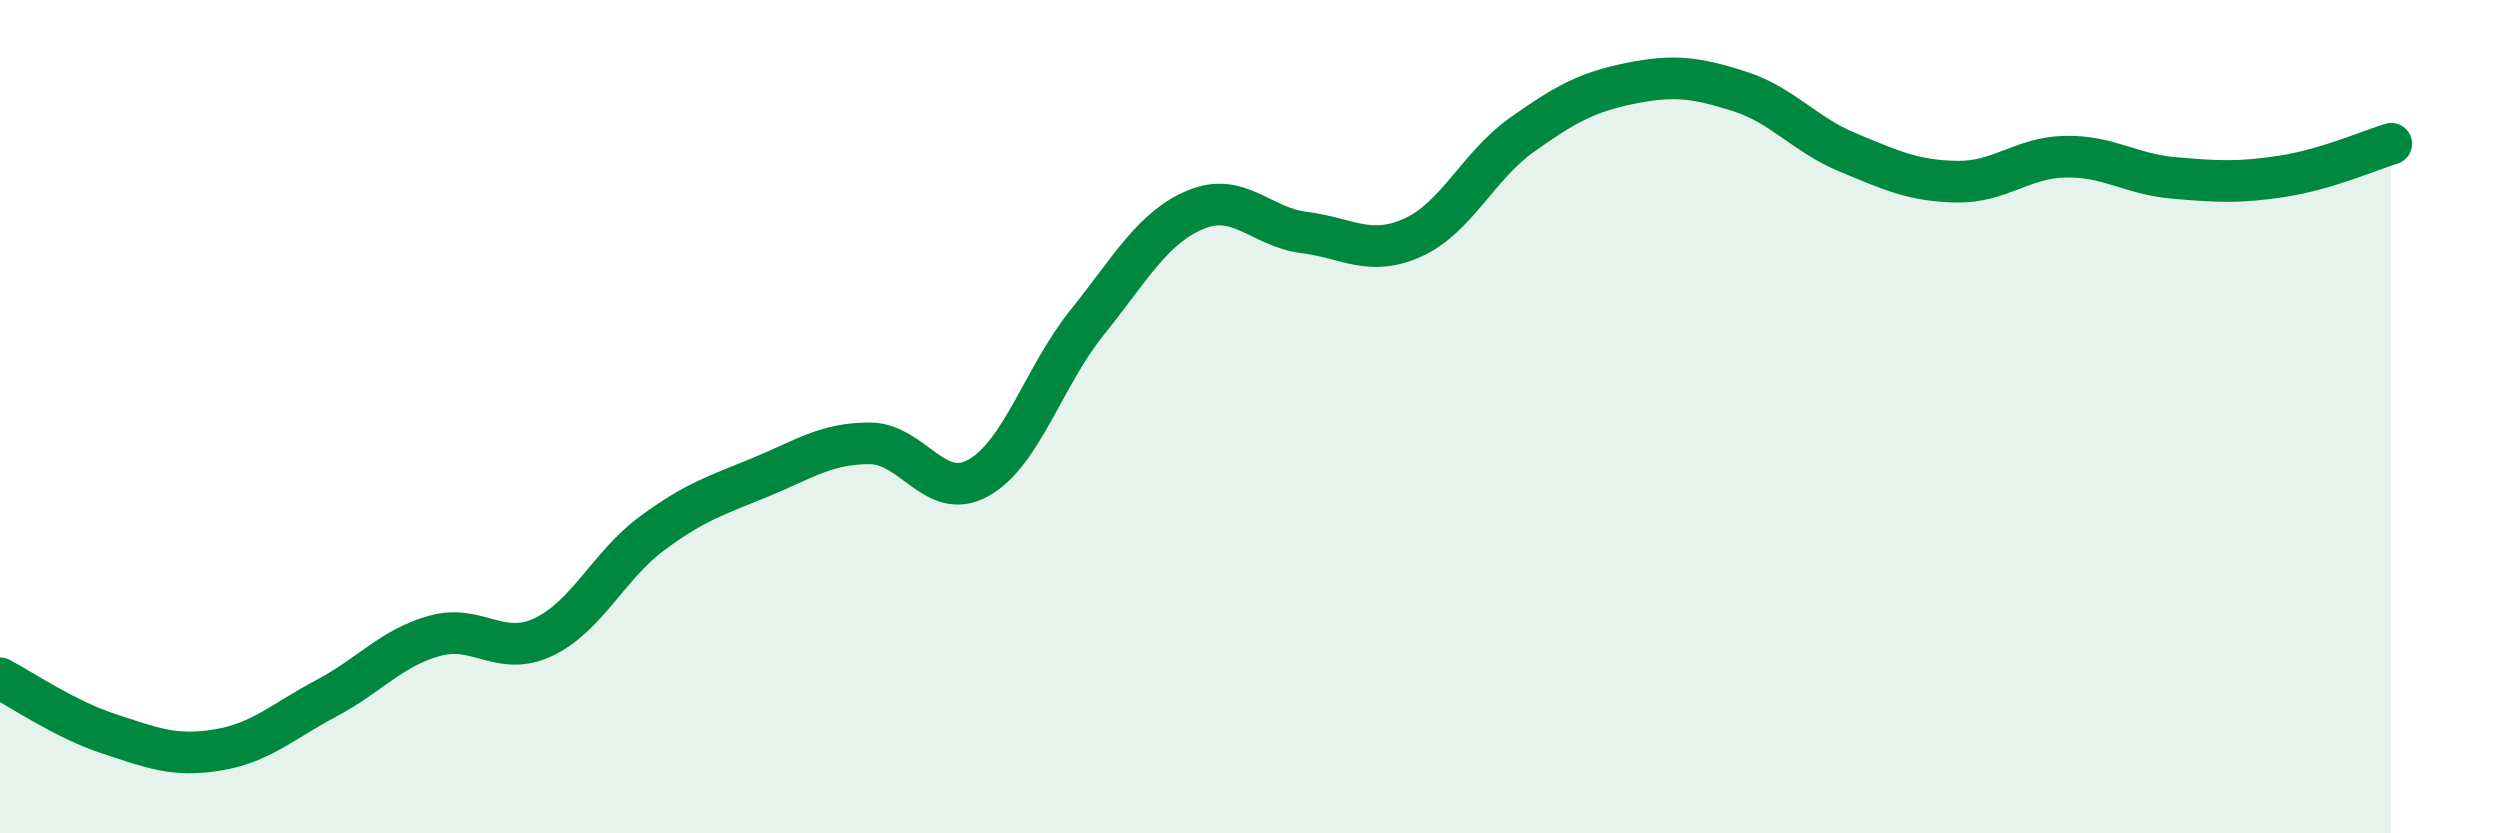 
    <svg width="60" height="20" viewBox="0 0 60 20" xmlns="http://www.w3.org/2000/svg">
      <path
        d="M 0,16.28 C 0.52,16.55 1.57,17.27 2.61,17.61 C 3.65,17.95 4.18,18.17 5.22,18 C 6.26,17.83 6.79,17.31 7.83,16.76 C 8.87,16.21 9.39,15.55 10.43,15.26 C 11.47,14.97 12,15.78 13.04,15.29 C 14.08,14.8 14.61,13.57 15.65,12.8 C 16.69,12.03 17.22,11.88 18.26,11.45 C 19.3,11.02 19.83,10.64 20.87,10.64 C 21.91,10.64 22.44,12.05 23.48,11.47 C 24.52,10.89 25.05,9.03 26.09,7.74 C 27.13,6.45 27.66,5.46 28.7,5.03 C 29.74,4.6 30.26,5.45 31.3,5.58 C 32.34,5.71 32.87,6.17 33.91,5.7 C 34.95,5.23 35.48,3.98 36.52,3.24 C 37.56,2.5 38.09,2.21 39.13,2 C 40.17,1.79 40.7,1.86 41.74,2.19 C 42.78,2.52 43.31,3.23 44.35,3.66 C 45.39,4.09 45.92,4.34 46.96,4.36 C 48,4.38 48.53,3.78 49.57,3.76 C 50.61,3.74 51.13,4.18 52.17,4.27 C 53.21,4.36 53.74,4.39 54.78,4.23 C 55.82,4.07 56.87,3.61 57.39,3.45L57.39 20L0 20Z"
        fill="#008740"
        opacity="0.1"
        stroke-linecap="round"
        stroke-linejoin="round"
      />
      <path
        d="M 0,16.28 C 0.52,16.55 1.57,17.27 2.61,17.61 C 3.65,17.95 4.18,18.17 5.22,18 C 6.26,17.83 6.79,17.31 7.83,16.76 C 8.87,16.21 9.39,15.55 10.43,15.26 C 11.47,14.97 12,15.78 13.04,15.29 C 14.08,14.8 14.61,13.57 15.65,12.8 C 16.69,12.03 17.22,11.88 18.26,11.45 C 19.3,11.02 19.83,10.64 20.87,10.64 C 21.91,10.64 22.44,12.05 23.48,11.47 C 24.52,10.89 25.05,9.03 26.09,7.74 C 27.13,6.45 27.66,5.46 28.7,5.03 C 29.74,4.6 30.26,5.45 31.3,5.58 C 32.34,5.71 32.87,6.17 33.91,5.7 C 34.95,5.23 35.48,3.98 36.52,3.24 C 37.56,2.5 38.09,2.21 39.13,2 C 40.17,1.79 40.7,1.86 41.74,2.19 C 42.78,2.52 43.31,3.23 44.35,3.66 C 45.39,4.09 45.92,4.34 46.96,4.36 C 48,4.38 48.53,3.78 49.57,3.76 C 50.61,3.74 51.13,4.18 52.17,4.27 C 53.21,4.36 53.74,4.39 54.78,4.23 C 55.82,4.07 56.87,3.61 57.39,3.45"
        stroke="#008740"
        stroke-width="1"
        fill="none"
        stroke-linecap="round"
        stroke-linejoin="round"
      />
    </svg>
  